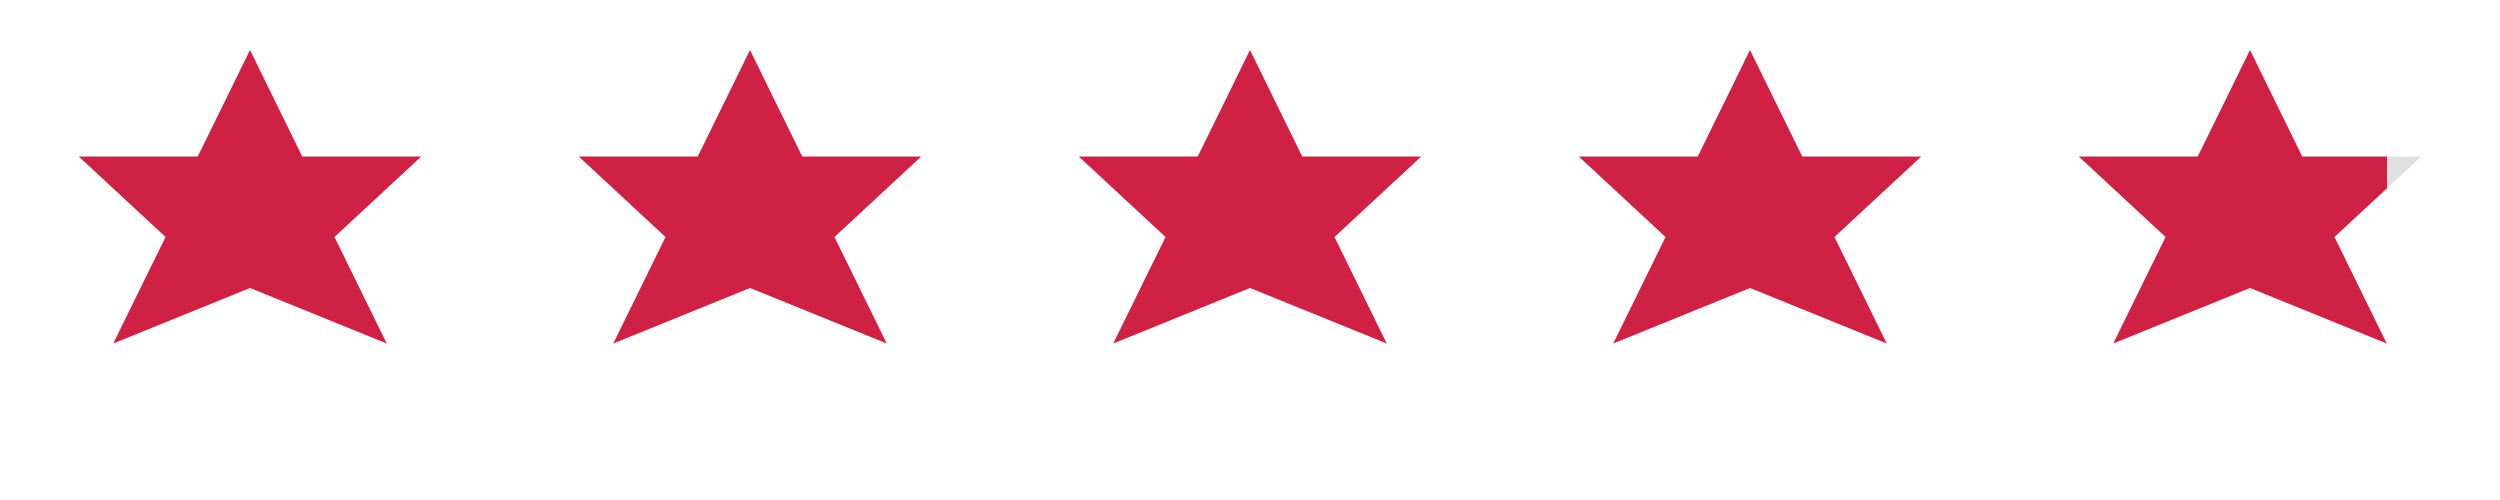 <svg width="100" height="20" viewBox="0 0 100 20" fill="none" xmlns="http://www.w3.org/2000/svg">
  <!-- 5 stars for rating display -->
  
  <!-- Star 1 (filled) -->
  <path d="M10 2 L12.09 6.26 L16.85 6.26 L13.38 9.48 L15.47 13.74 L10 11.52 L4.53 13.74 L6.62 9.48 L3.15 6.26 L7.91 6.26 Z" fill="#cf2144"/>
  
  <!-- Star 2 (filled) -->
  <path d="M30 2 L32.09 6.26 L36.85 6.26 L33.38 9.48 L35.47 13.74 L30 11.52 L24.53 13.74 L26.62 9.48 L23.15 6.26 L27.91 6.26 Z" fill="#cf2144"/>
  
  <!-- Star 3 (filled) -->
  <path d="M50 2 L52.09 6.26 L56.85 6.26 L53.38 9.48 L55.47 13.74 L50 11.52 L44.53 13.74 L46.62 9.48 L43.15 6.26 L47.91 6.26 Z" fill="#cf2144"/>
  
  <!-- Star 4 (filled) -->
  <path d="M70 2 L72.09 6.26 L76.85 6.26 L73.38 9.48 L75.47 13.74 L70 11.52 L64.53 13.74 L66.62 9.48 L63.15 6.26 L67.91 6.26 Z" fill="#cf2144"/>
  
  <!-- Star 5 (90% filled for 4.9 rating) -->
  <defs>
    <linearGradient id="star5-gradient" x1="0%" y1="0%" x2="100%" y2="0%">
      <stop offset="90%" style="stop-color:#cf2144;stop-opacity:1" />
      <stop offset="90%" style="stop-color:#e0e0e0;stop-opacity:1" />
    </linearGradient>
  </defs>
  <path d="M90 2 L92.09 6.26 L96.85 6.26 L93.38 9.48 L95.47 13.74 L90 11.52 L84.53 13.74 L86.62 9.48 L83.15 6.26 L87.91 6.26 Z" fill="url(#star5-gradient)"/>
</svg>
